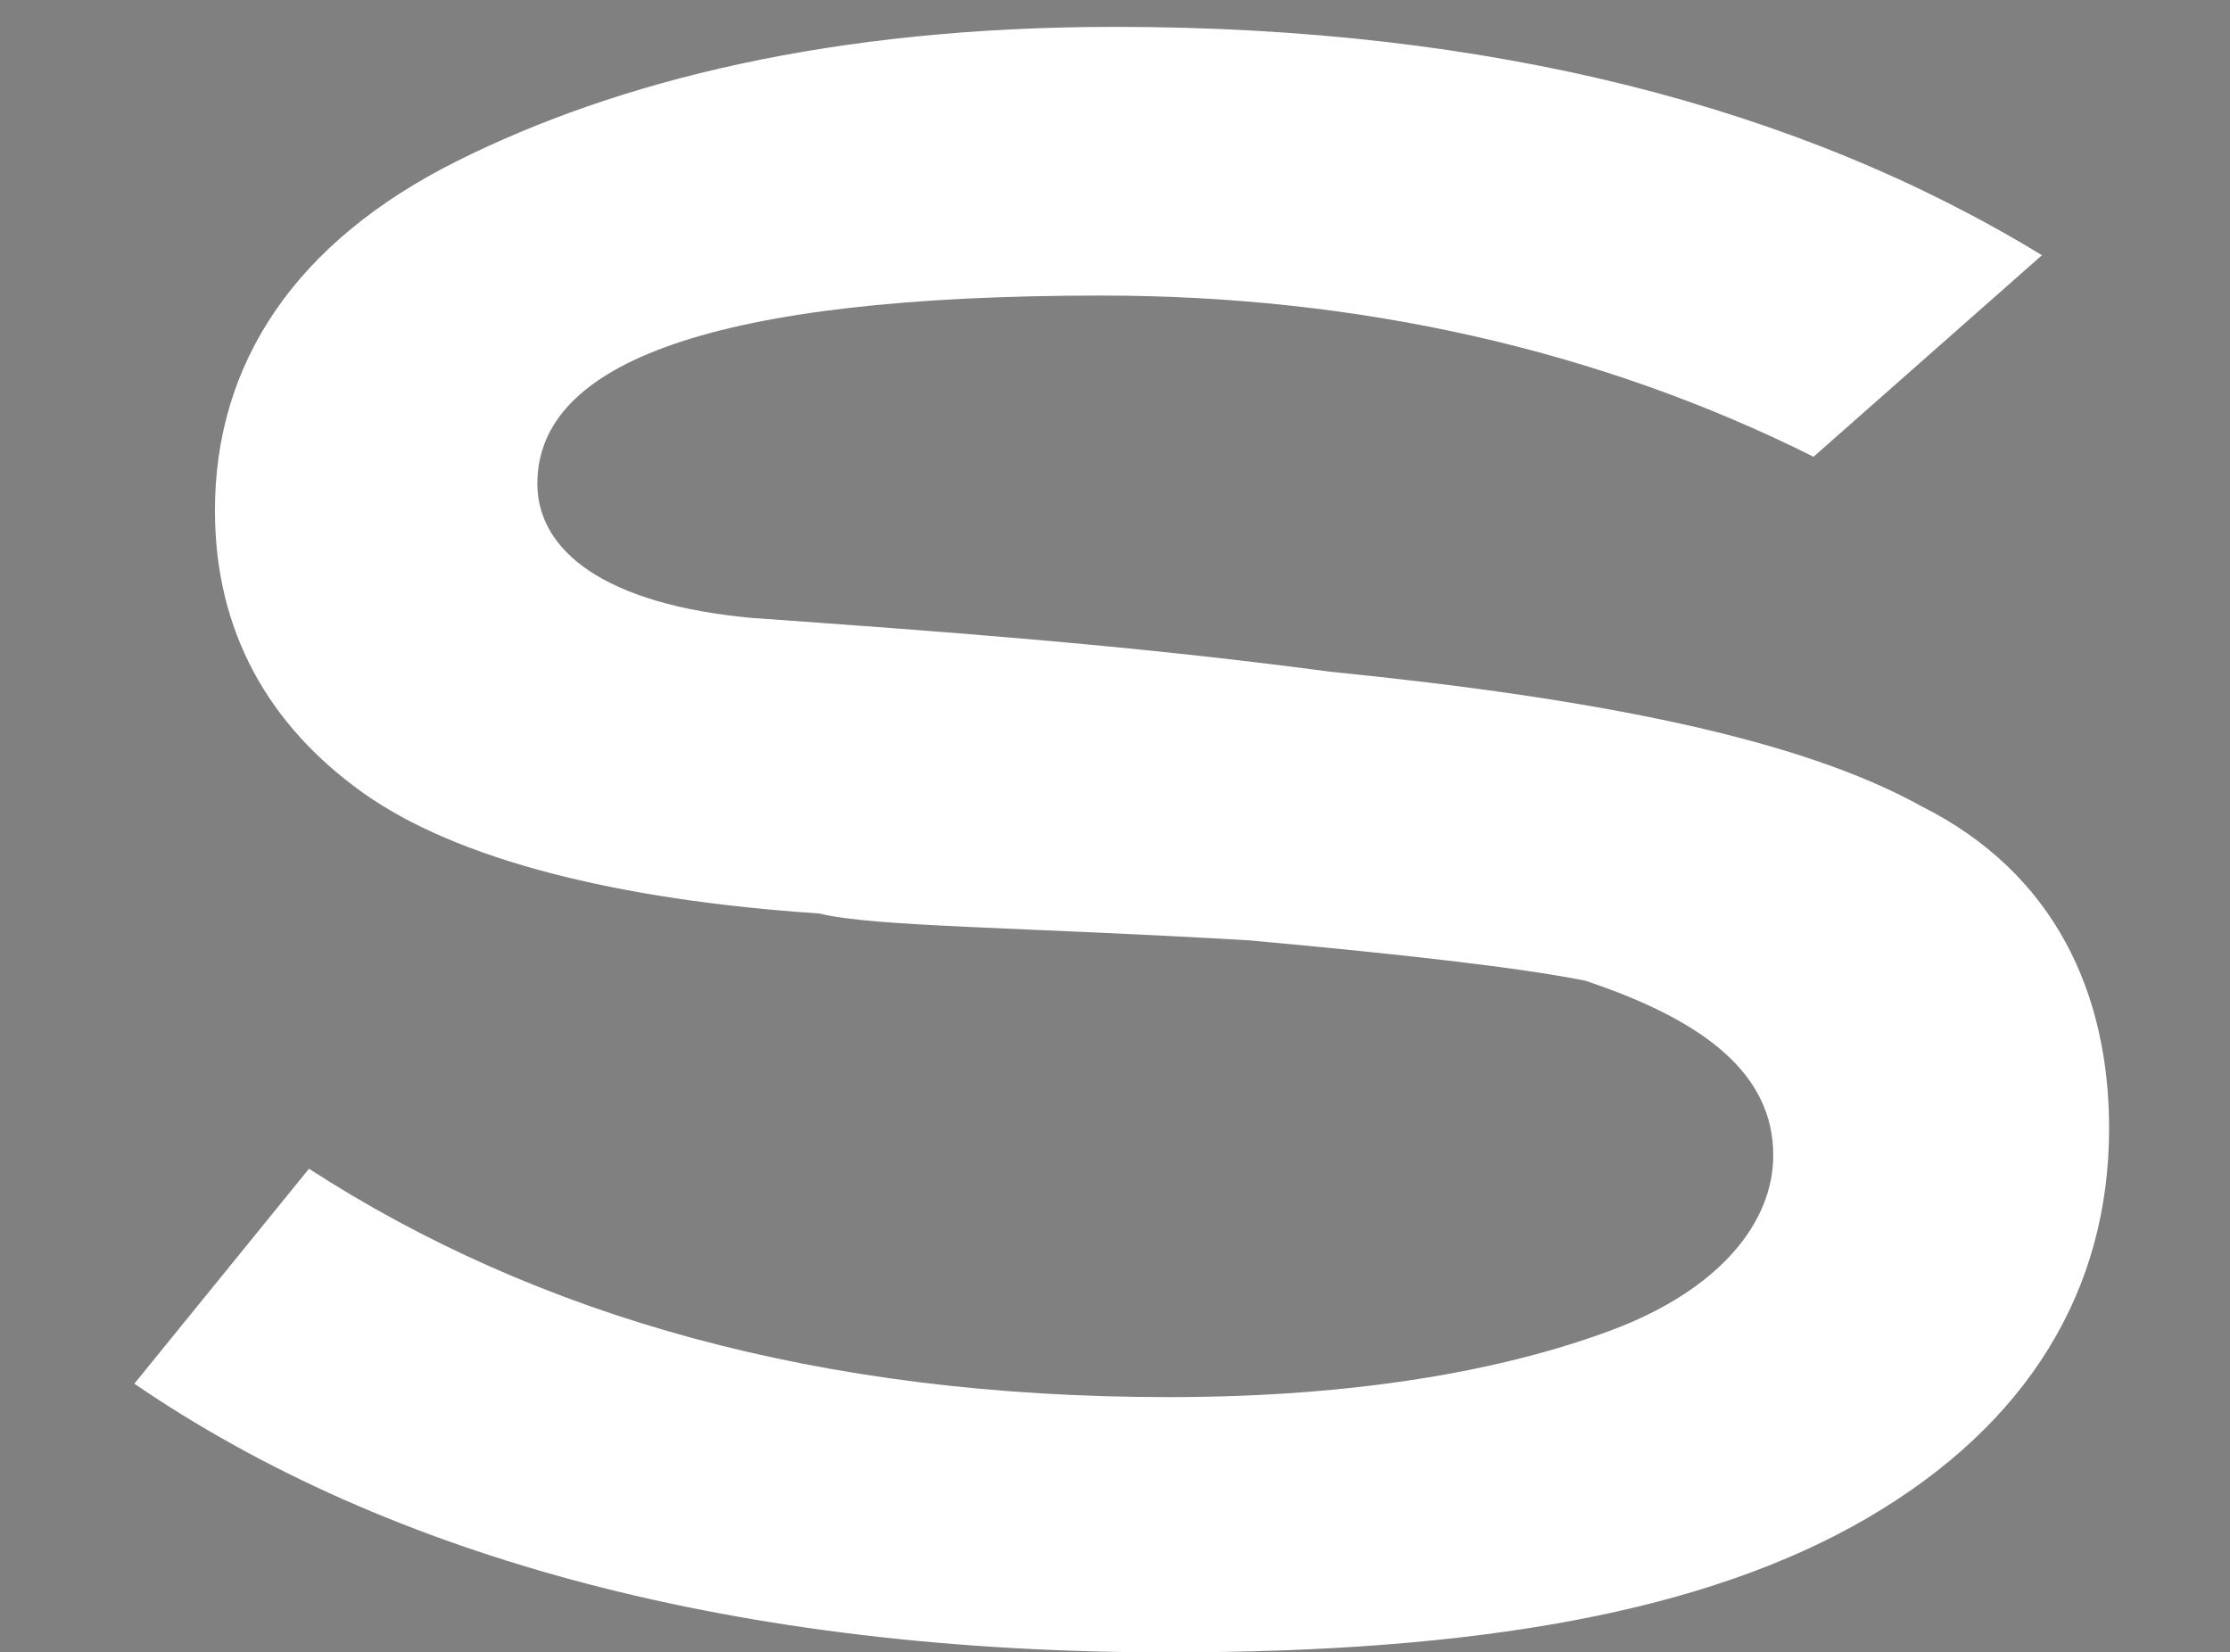 <?xml version="1.0" encoding="utf-8"?>
<!-- Generator: Adobe Illustrator 26.0.1, SVG Export Plug-In . SVG Version: 6.00 Build 0)  -->
<svg version="1.1" id="レイヤー_1" xmlns="http://www.w3.org/2000/svg" xmlns:xlink="http://www.w3.org/1999/xlink" x="0px"
	 y="0px" width="16.6px" height="12.3px" viewBox="0 0 16.6 12.3" style="enable-background:new 0 0 16.6 12.3;"
	 xml:space="preserve">
<rect x="0" y="0" width="16.6" height="12.3" fill="#808080" stroke="none"/>
<style type="text/css">
	.st0{fill:#FFFFFF;}
	.st1{fill:none;stroke:#000000;stroke-width:0.25;stroke-miterlimit:10;}
</style>
<path class="st0" d="M-109.4,27.1H-120v2.5h7.3v2h-7.3v5h-2.4V25h13V27.1z"/>
<path class="st0" d="M-81.1,32.7c0,1.2-0.7,2.2-2,3c-1.3,0.8-3.1,1.1-5.3,1.1c-2.2,0-4-0.4-5.3-1.1c-1.3-0.8-2-1.8-2-3v-7.8h2.5v7.3
	c0,1.7,1.6,2.5,4.8,2.5c3.2,0,4.8-0.8,4.8-2.5v-7.3h2.4L-81.1,32.7L-81.1,32.7z"/>
<path class="st0" d="M-61.1,26c2.2,0,4,0.5,5.3,1.6s2,2.4,2,4.1c0,1.5-0.7,3-2.1,4.3c-0.4,0.4-1,0.7-1.9,1s-1.9,0.5-2.9,0.5h-8.5V26
	H-61.1z M-60.5,35.5c1.2,0,2.2-0.3,2.9-1c0.8-0.7,1.2-1.6,1.2-2.6c0-1.1-0.4-2.1-1.2-2.8c-0.8-0.7-1.9-1-3.3-1h-5.8v7.5L-60.5,35.5
	L-60.5,35.5z"/>
<path class="st0" d="M-32.1,34.3c0,1.9-0.9,3.4-2.6,4.6c-1.5,1-3.4,1.5-5.6,1.5s-4.1-0.5-5.6-1.5c-1.8-1.2-2.6-2.7-2.6-4.6
	s0.9-3.4,2.6-4.6c1.5-1,3.4-1.6,5.6-1.6s4,0.5,5.6,1.6C-33,30.9-32.1,32.4-32.1,34.3z M-34.7,34.3c0-1.2-0.5-2.2-1.6-2.9
	c-1.1-0.8-2.4-1.2-4.1-1.2s-3.1,0.4-4.1,1.2c-1.1,0.8-1.6,1.7-1.6,2.9c0,1.2,0.5,2.2,1.6,3c1,0.8,2.4,1.1,4.2,1.1
	c1.7,0,3.1-0.4,4.1-1.1S-34.7,35.5-34.7,34.3z"/>
<path class="st0" d="M-13,31.8h-8.4v-2h8.4V31.8z"/>
<path class="st0" d="M13.5,3.4c-1.6-0.8-3.4-1.2-5.3-1.2C5.3,2.2,4,2.7,4,3.6c0,0.5,0.5,0.9,1.6,1C7,4.7,8.4,4.8,9.9,5
	c2,0.2,3.5,0.5,4.4,1c1,0.5,1.4,1.4,1.4,2.4c0,1.2-0.6,2.2-1.8,2.9c-1.2,0.7-2.9,1-5.2,1c-3.2,0-5.8-0.7-7.7-2l1.3-1.6
	c1.7,1.1,3.8,1.7,6.4,1.7c1.4,0,2.5-0.2,3.3-0.5s1.2-0.8,1.2-1.3c0-0.6-0.5-1-1.4-1.3C11.3,7.2,10.4,7.1,9.3,7
	C7.6,6.9,6.5,6.9,6.1,6.8C4.6,6.7,3.4,6.4,2.7,5.9S1.6,4.7,1.6,3.8c0-1.1,0.6-2,1.8-2.6s2.8-1,4.9-1c2.8,0,5.1,0.6,6.9,1.7L13.5,3.4
	z"/>
<path class="st0" d="M52.7,60.9H50l-1.4-2.5h-8.4l-1.4,2.5h-2.7l6.8-11.5h3L52.7,60.9z M47.4,56.4l-3-5.1l-3,5.1H47.4z"/>
<path class="st0" d="M101.4,60.9h-3.6l-8.5-9.6v9.6h-2.4V49.4h3.6L99,59v-9.6h2.4V60.9z"/>
<line class="st1" x1="-121.6" y1="49.4" x2="95.6" y2="49.4"/>
<line class="st1" x1="-121.6" y1="61.3" x2="95.6" y2="61.3"/>
</svg>
